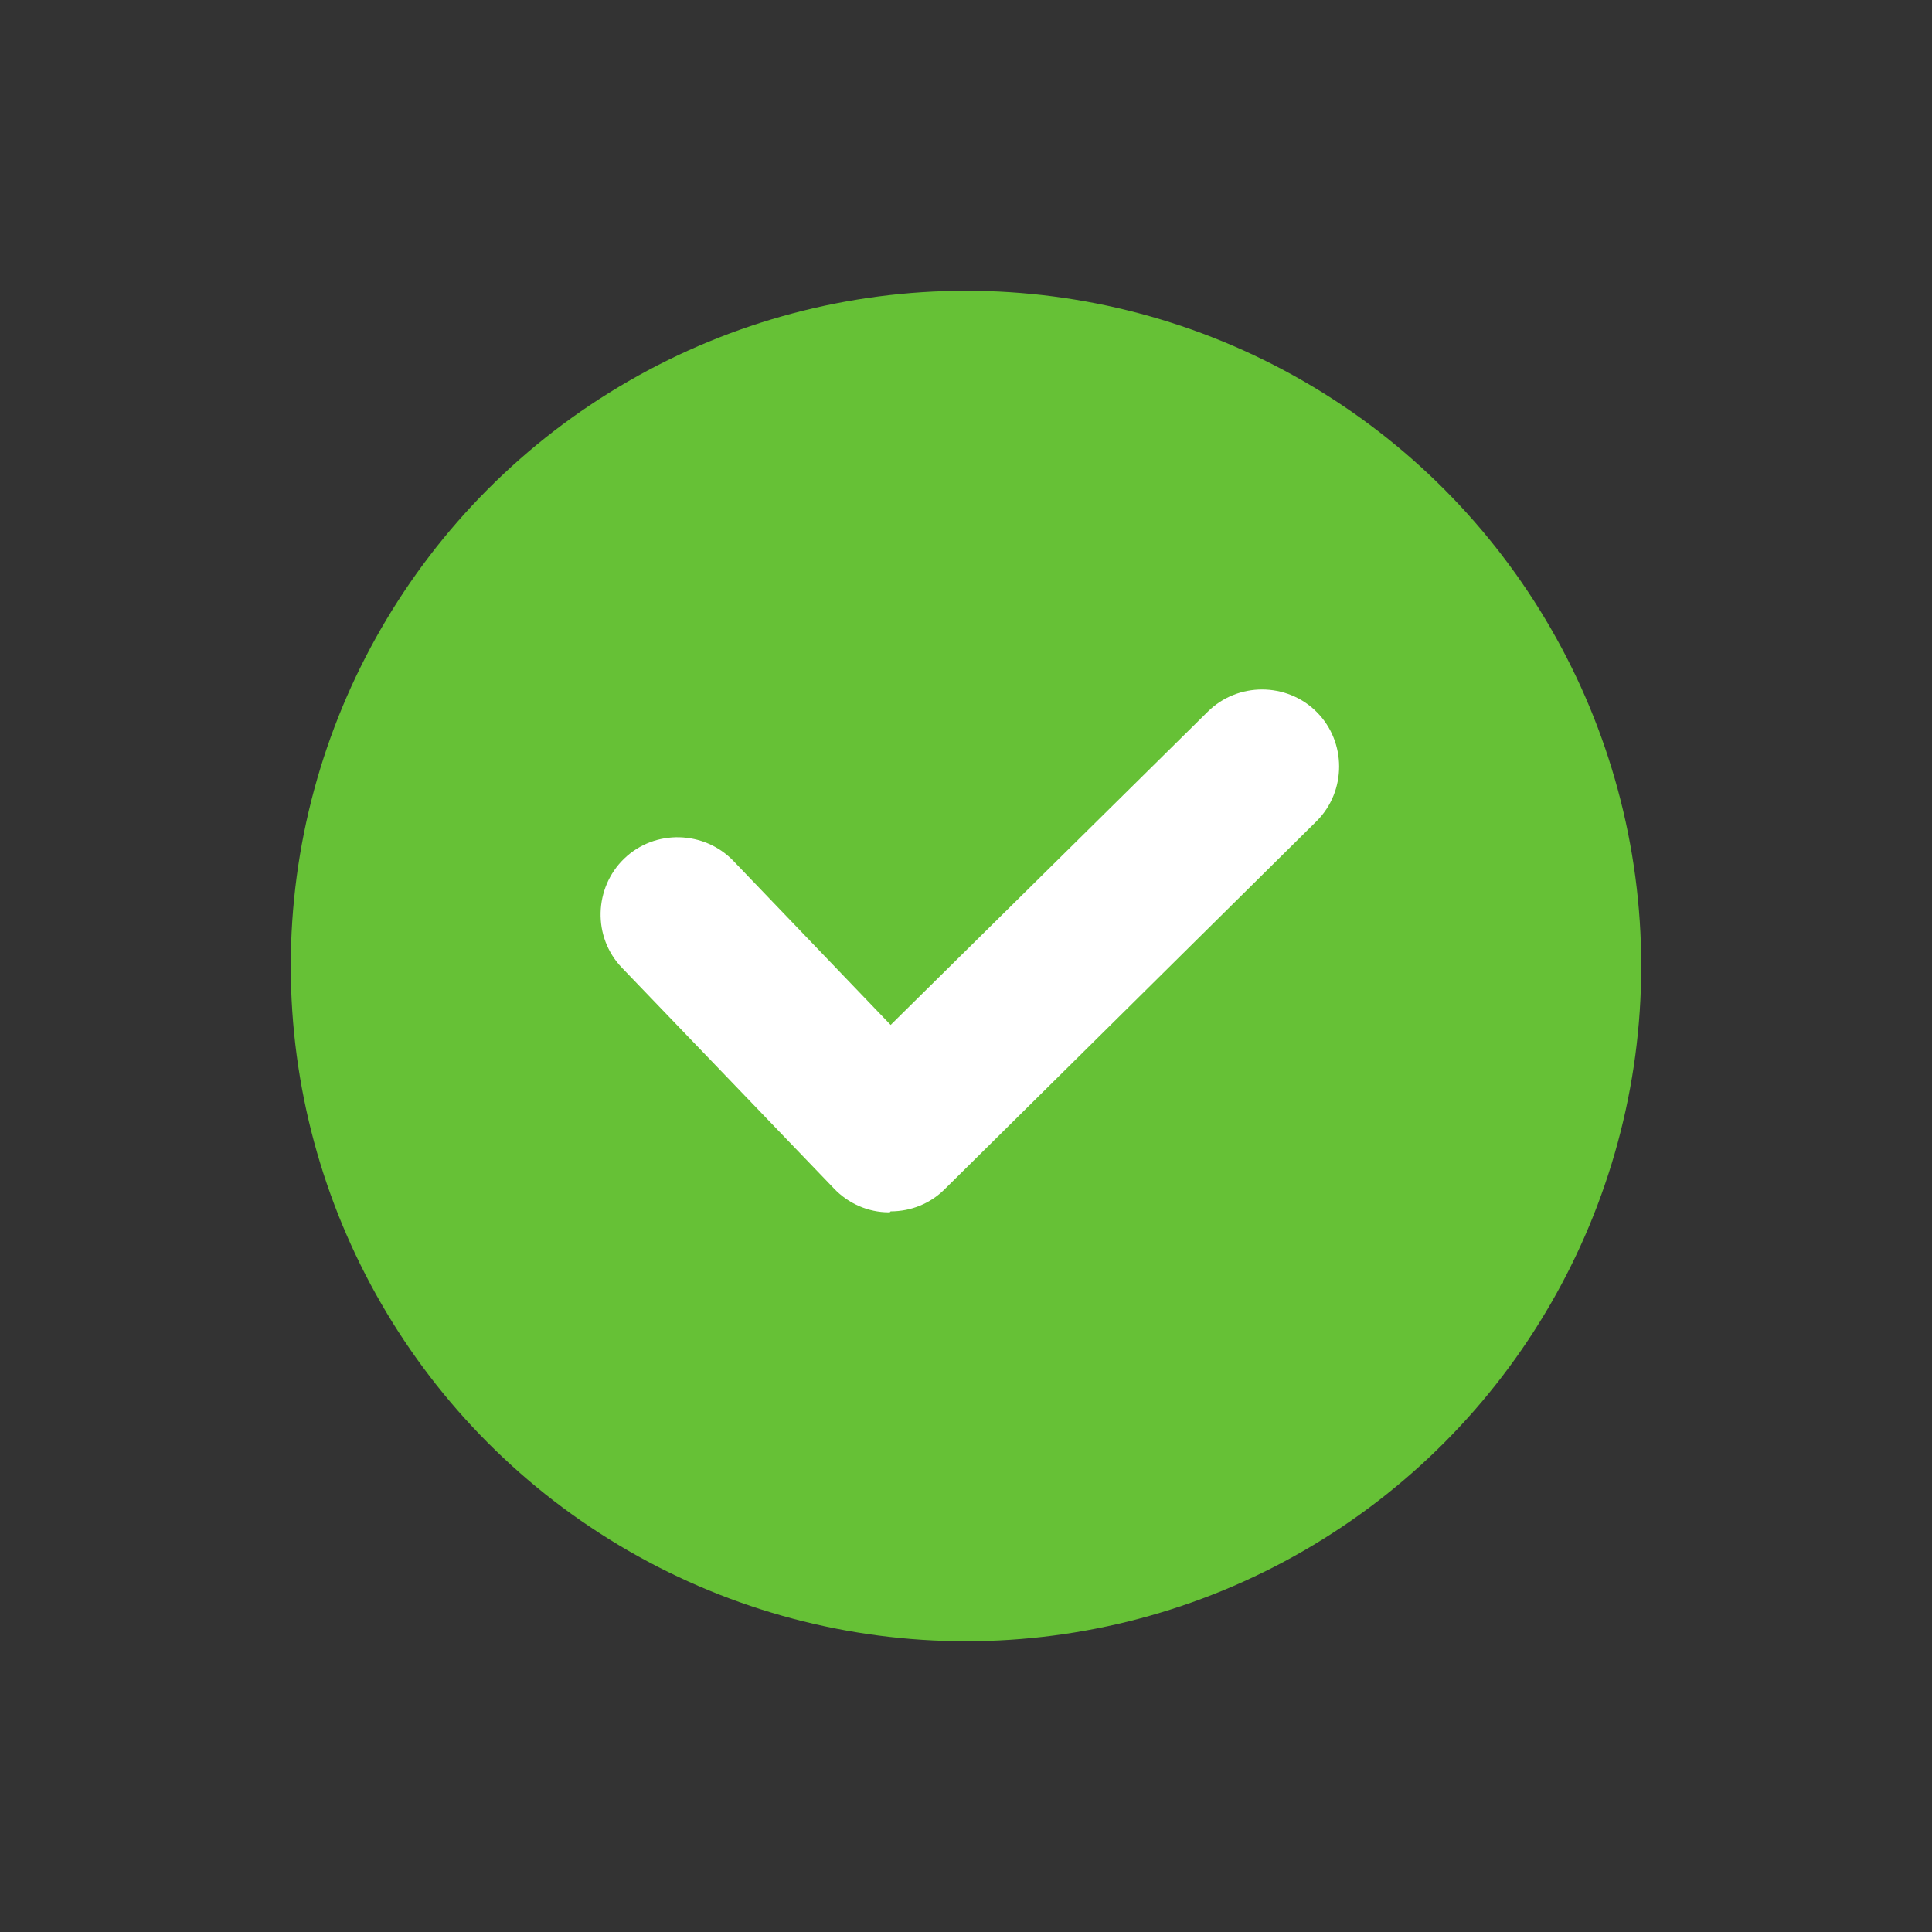 <?xml version="1.0" encoding="UTF-8"?>
<svg id="Layer_1" xmlns="http://www.w3.org/2000/svg" version="1.1" viewBox="0 0 200 200">
  <rect x="0" y="0" width="200" height="200" fill="#333333" stroke="none"/>
  <!-- Generator: Adobe Illustrator 29.0.0, SVG Export Plug-In . SVG Version: 2.1.0 Build 186)  -->
  <defs>
    <style>
      .st0 {
        fill: #66c136;
      }

      .st1 {
        fill: #fff;
      }
    </style>
  </defs>
  <circle class="st0" cx="100" cy="100" r="69.9"/>
  <path class="st1" d="M92.1,125.5s0,0-.1,0c-2.1,0-4.2-.9-5.7-2.5l-21.9-22.8c-3.1-3.2-2.9-8.3.2-11.3,3.2-3.1,8.3-2.9,11.3.2l16.3,17,32.8-32.4c3.1-3.1,8.2-3.1,11.3,0,3.1,3.1,3.1,8.2,0,11.3l-38.5,38.1c-1.5,1.5-3.5,2.3-5.6,2.3Z"/>
</svg>